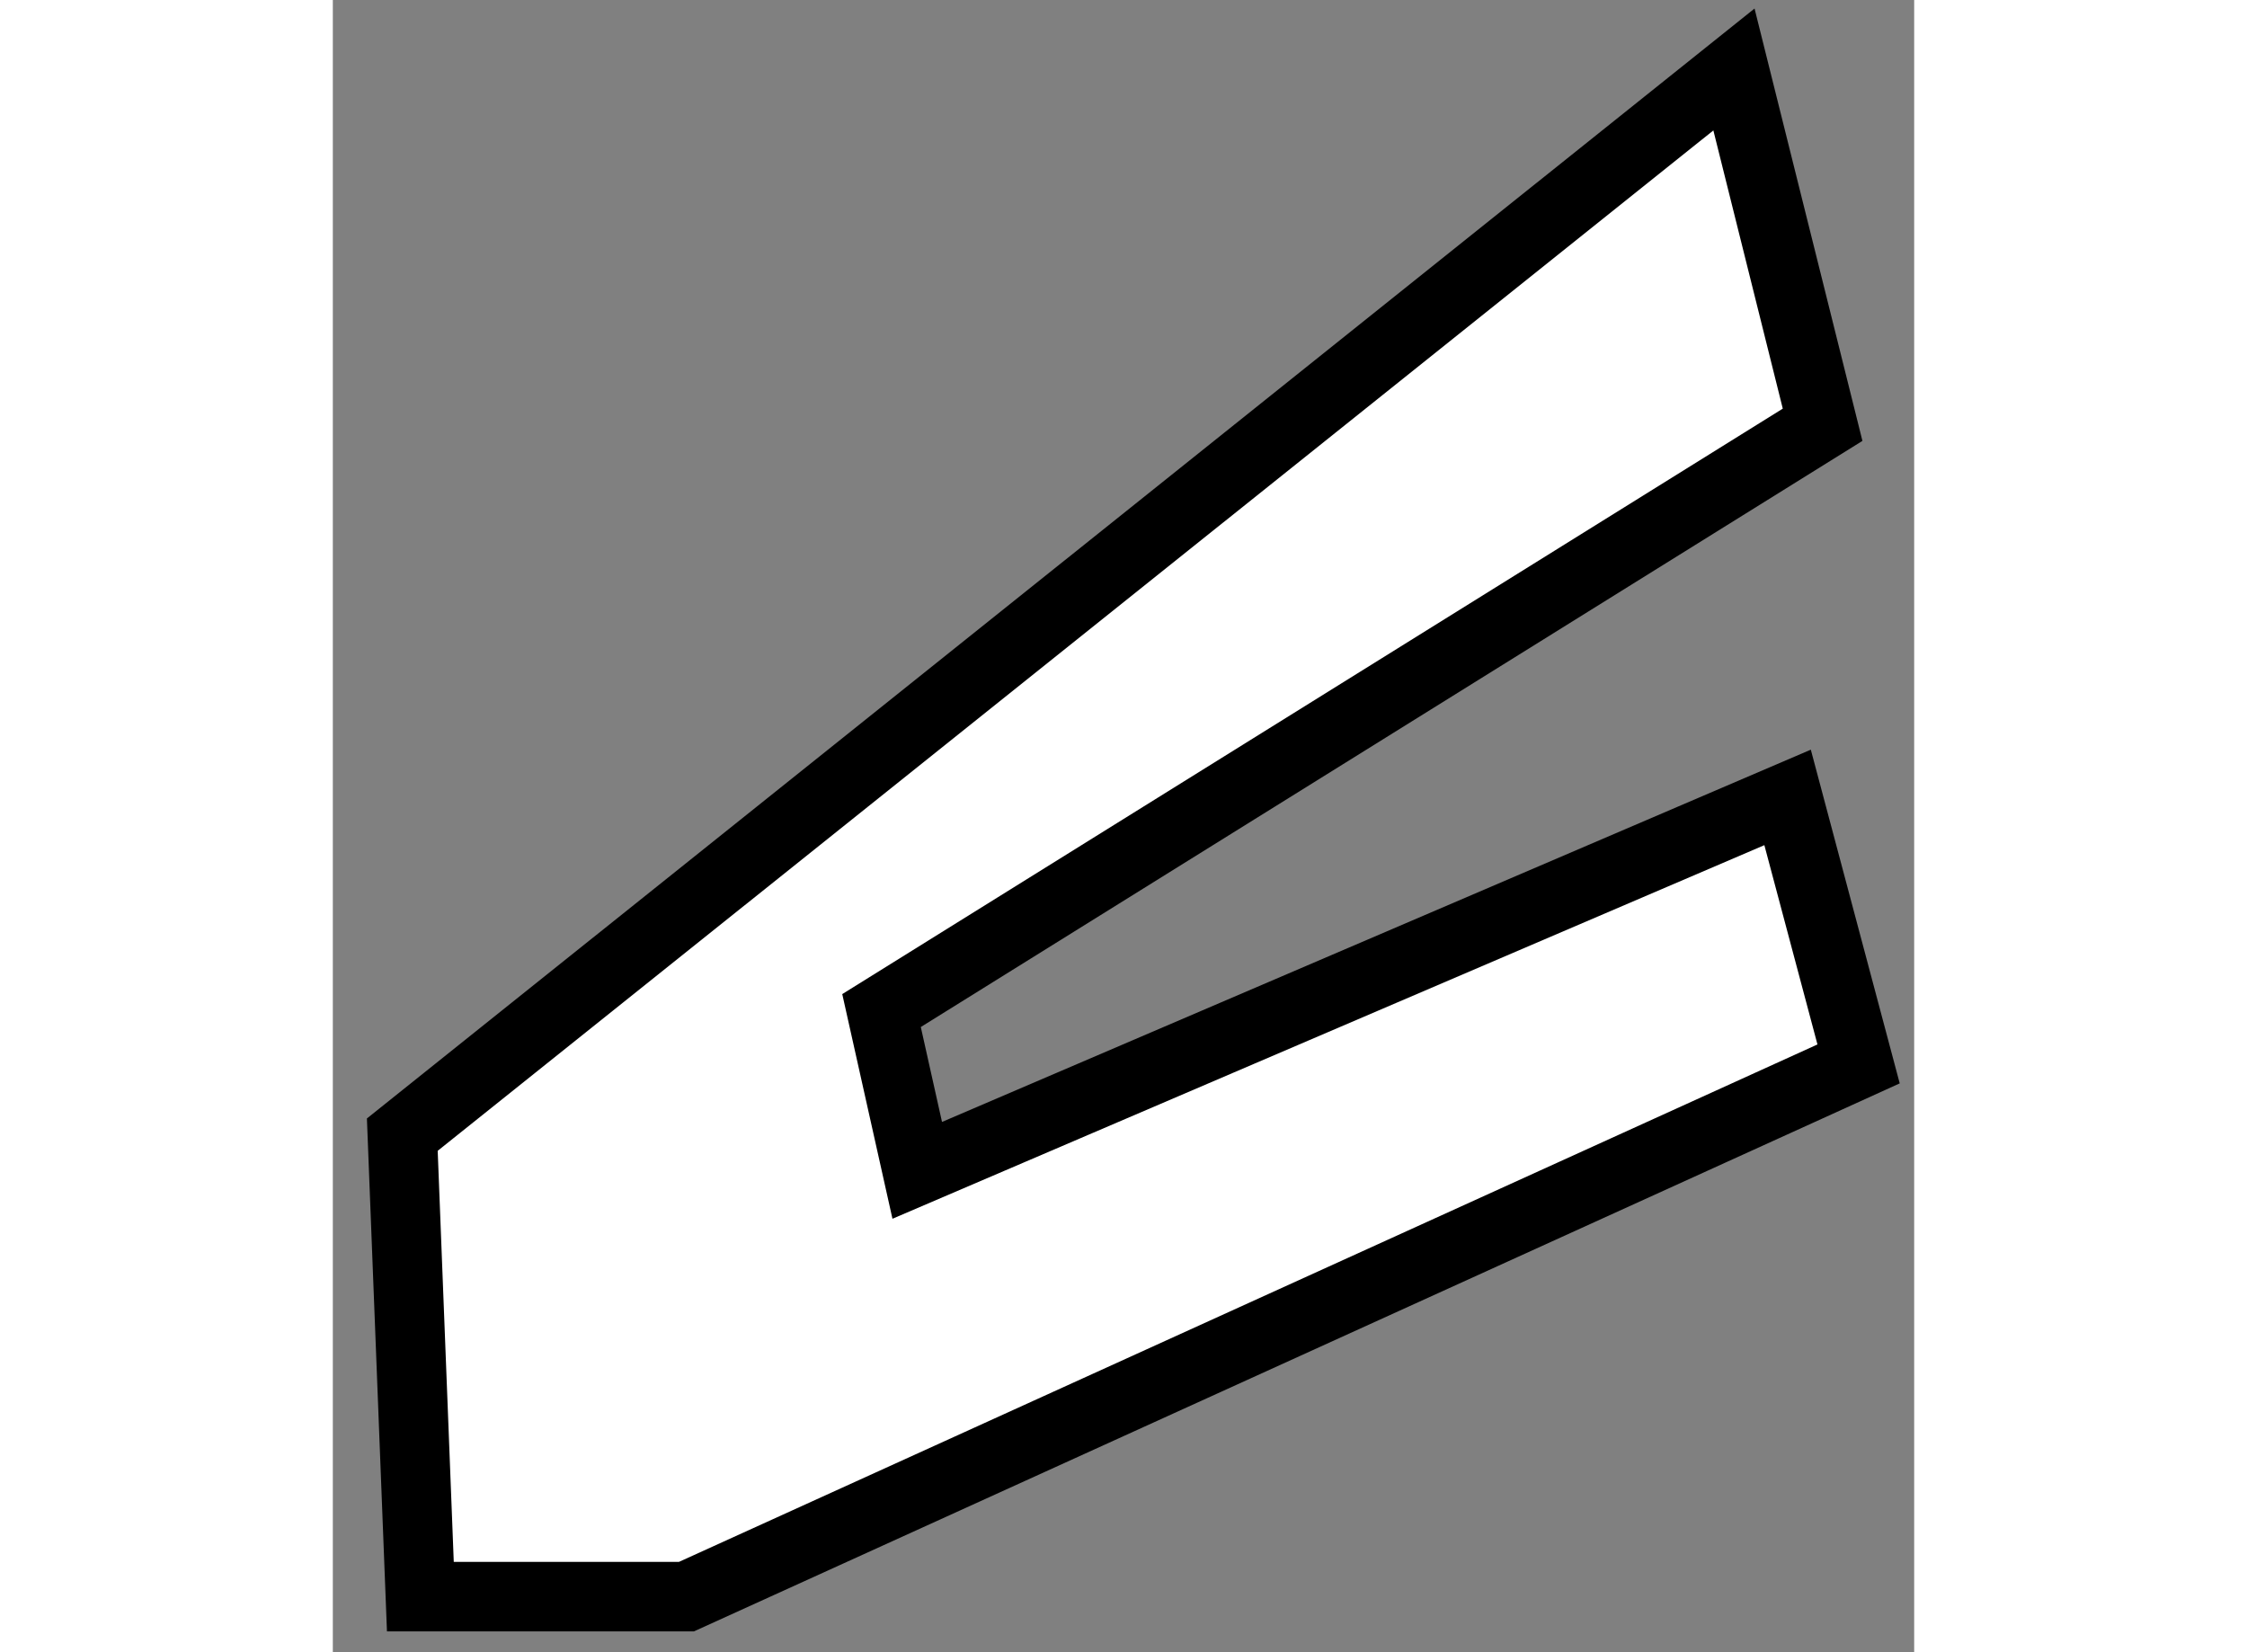 <?xml version="1.0" encoding="utf-8"?>
<!-- Generator: Adobe Illustrator 15.1.0, SVG Export Plug-In . SVG Version: 6.00 Build 0)  -->
<!DOCTYPE svg PUBLIC "-//W3C//DTD SVG 1.1//EN" "http://www.w3.org/Graphics/SVG/1.1/DTD/svg11.dtd">
<svg version="1.1" xmlns="http://www.w3.org/2000/svg" xmlns:xlink="http://www.w3.org/1999/xlink" x="0px" y="0px" width="244.8px"
	 height="180px" viewBox="23.446 39.81 11.381 11.891" enable-background="new 0 0 244.8 180" xml:space="preserve">
	
<rect x="23.446" y="39.81" width="11.381" height="11.891" fill="#808080" stroke="none"/>
	
<g><polygon fill="#FFFFFF" stroke="#000000" stroke-width="0.5" points="33.53,40.31 23.946,47.976 24.076,51.301 25.991,51.301 
			34.427,47.467 33.916,45.549 27.652,48.233 27.395,47.083 34.168,42.867 		"></polygon></g>


</svg>